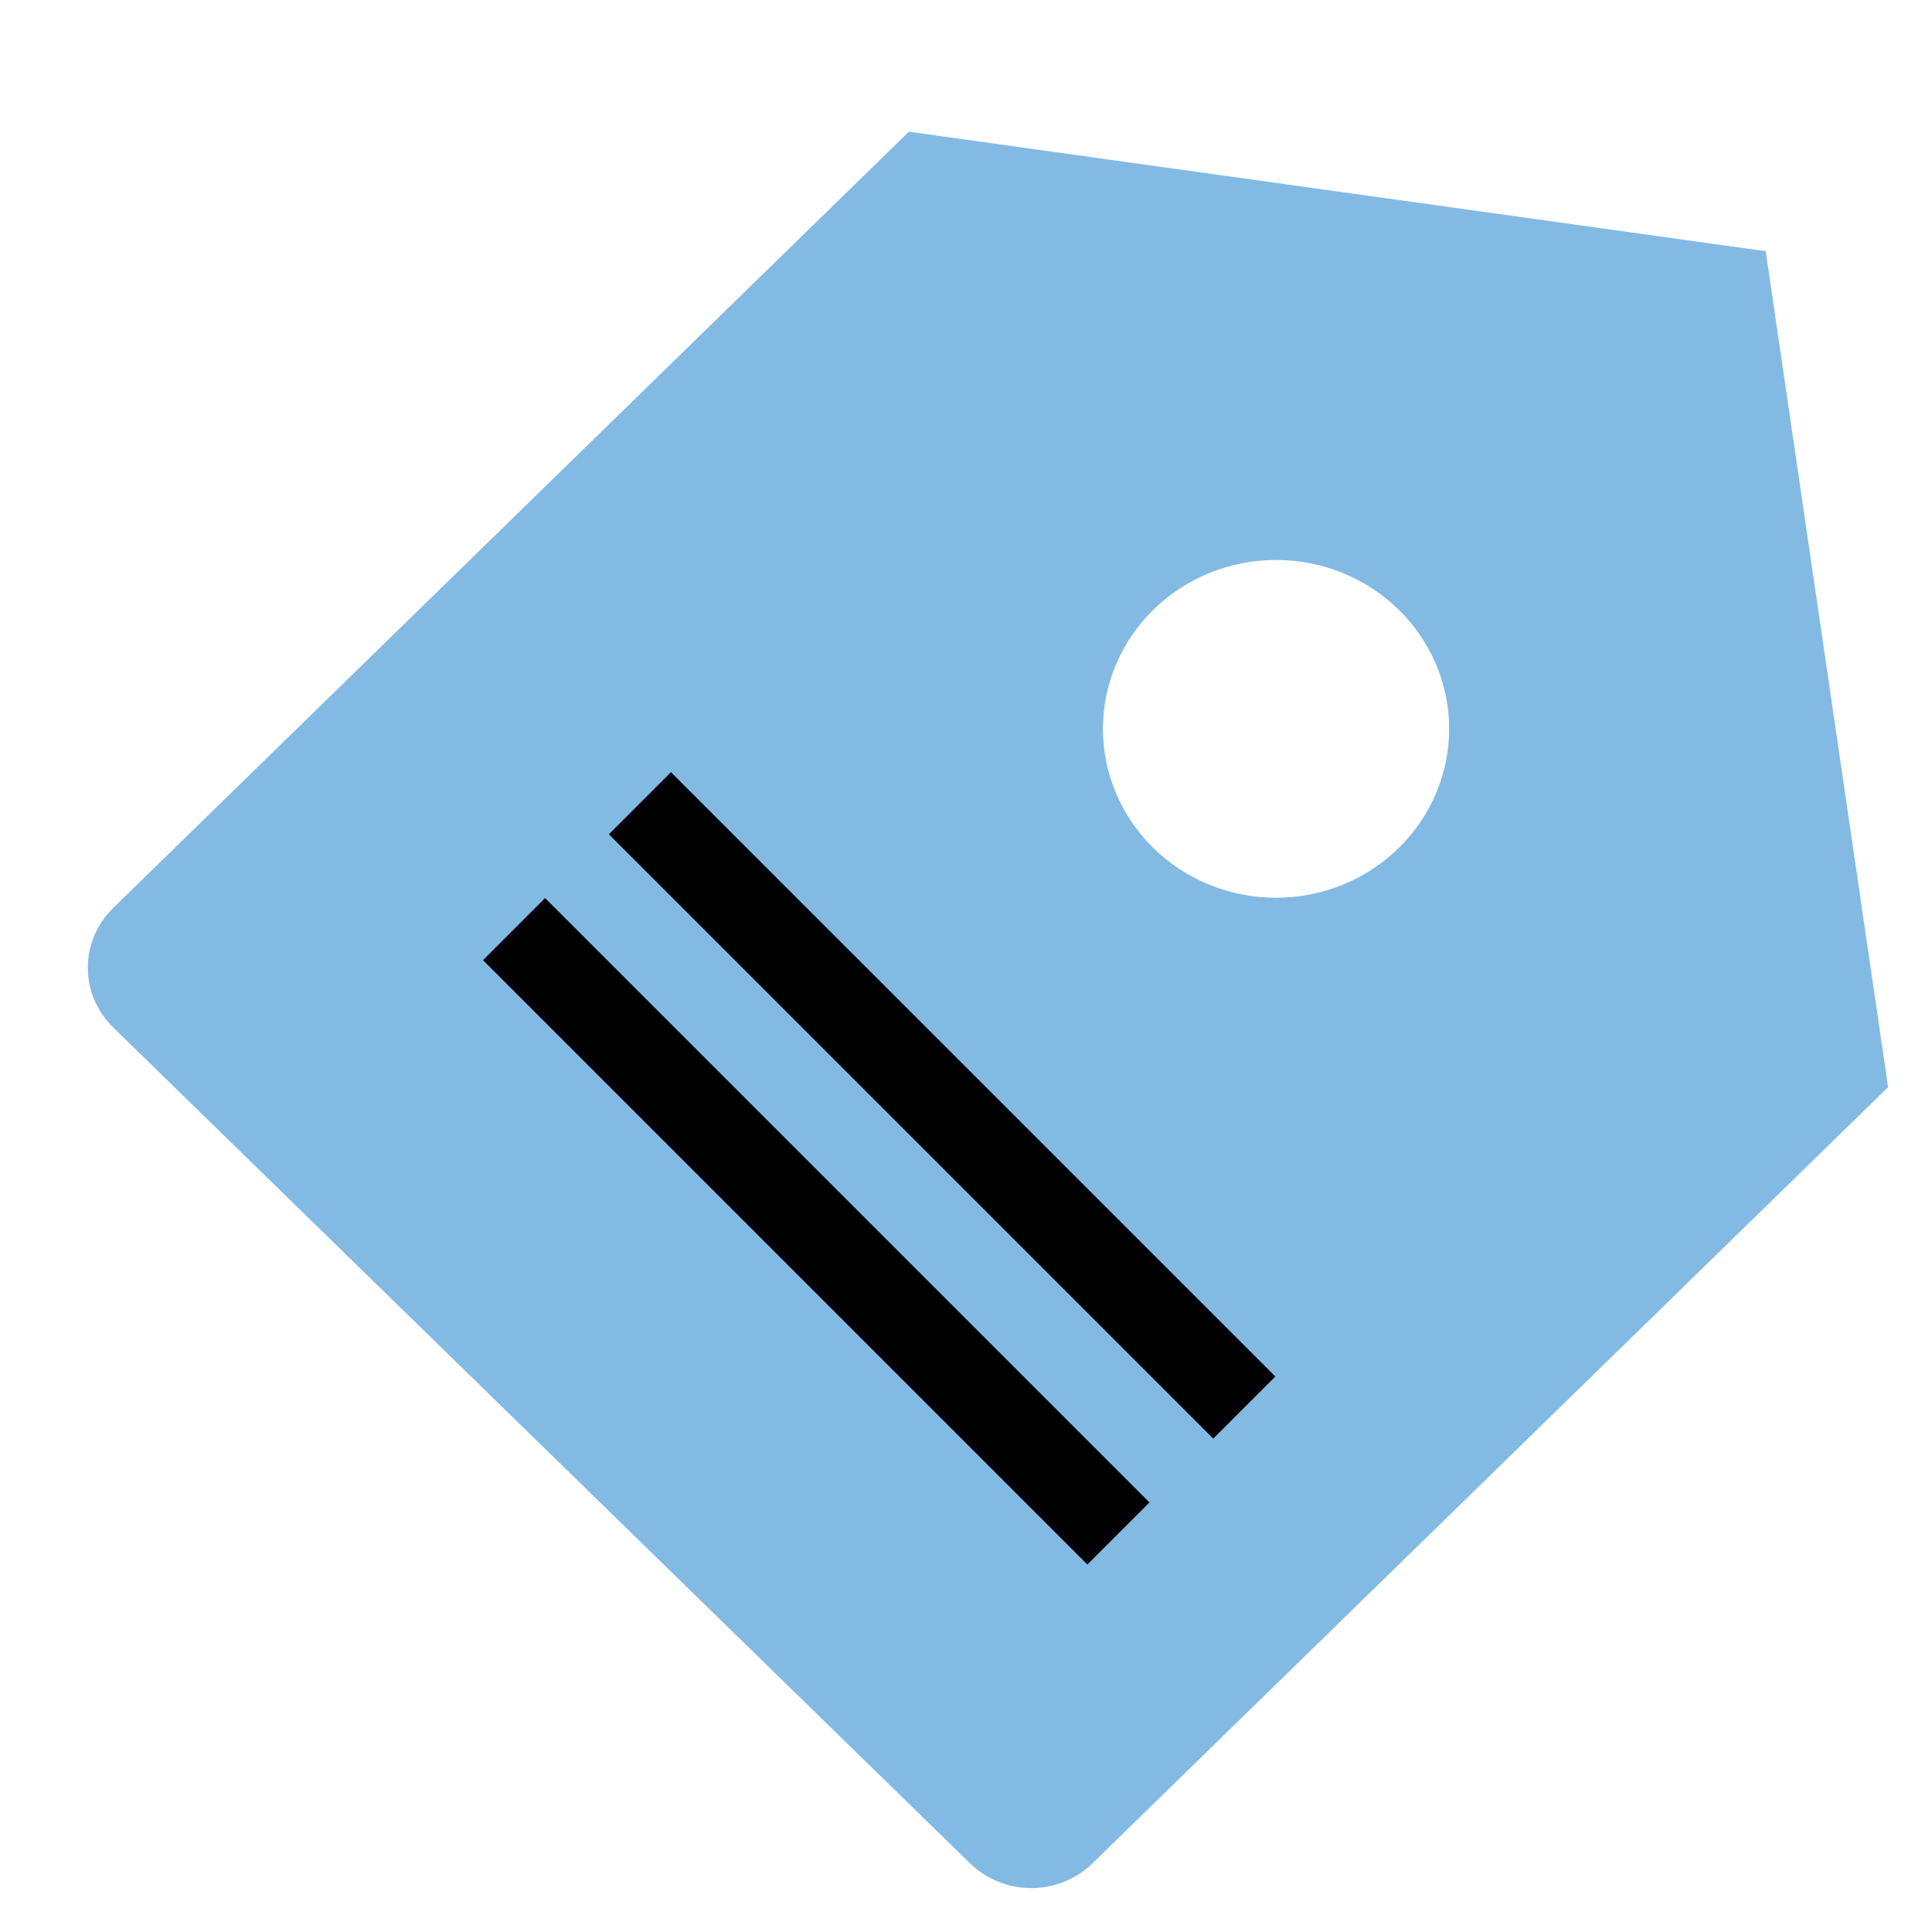 <svg width="44" height="44" viewBox="0 0 44 44" fill="none" xmlns="http://www.w3.org/2000/svg">
<g clip-path="url(#clip0_119_747)">
<path d="M20.699 3L40.213 5.721L43 24.76L24.88 42.437C24.51 42.797 24.009 43 23.486 43C22.964 43 22.462 42.797 22.093 42.437L2.577 23.398C2.208 23.038 2 22.549 2 22.039C2 21.529 2.208 21.04 2.577 20.679L20.699 3ZM26.274 19.319C26.64 19.677 27.075 19.96 27.553 20.153C28.031 20.346 28.544 20.446 29.062 20.445C29.58 20.445 30.092 20.346 30.571 20.152C31.049 19.959 31.483 19.676 31.849 19.318C32.216 18.961 32.506 18.537 32.704 18.07C32.902 17.604 33.004 17.104 33.004 16.599C33.004 16.093 32.902 15.593 32.703 15.127C32.505 14.66 32.215 14.236 31.849 13.879C31.482 13.522 31.048 13.239 30.569 13.045C30.091 12.852 29.578 12.753 29.061 12.753C28.015 12.753 27.012 13.159 26.273 13.88C25.534 14.601 25.118 15.58 25.119 16.6C25.119 17.62 25.534 18.598 26.274 19.319Z" fill="#82BAE4"/>
<line x1="14.574" y1="18.293" x2="28.338" y2="32.056" stroke="black" stroke-width="2"/>
<line x1="11.707" y1="21.16" x2="25.471" y2="34.924" stroke="black" stroke-width="2"/>
</g>
<defs>
<clipPath id="clip0_119_747">
<rect width="44" height="44" fill="white"/>
</clipPath>
</defs>
</svg>

